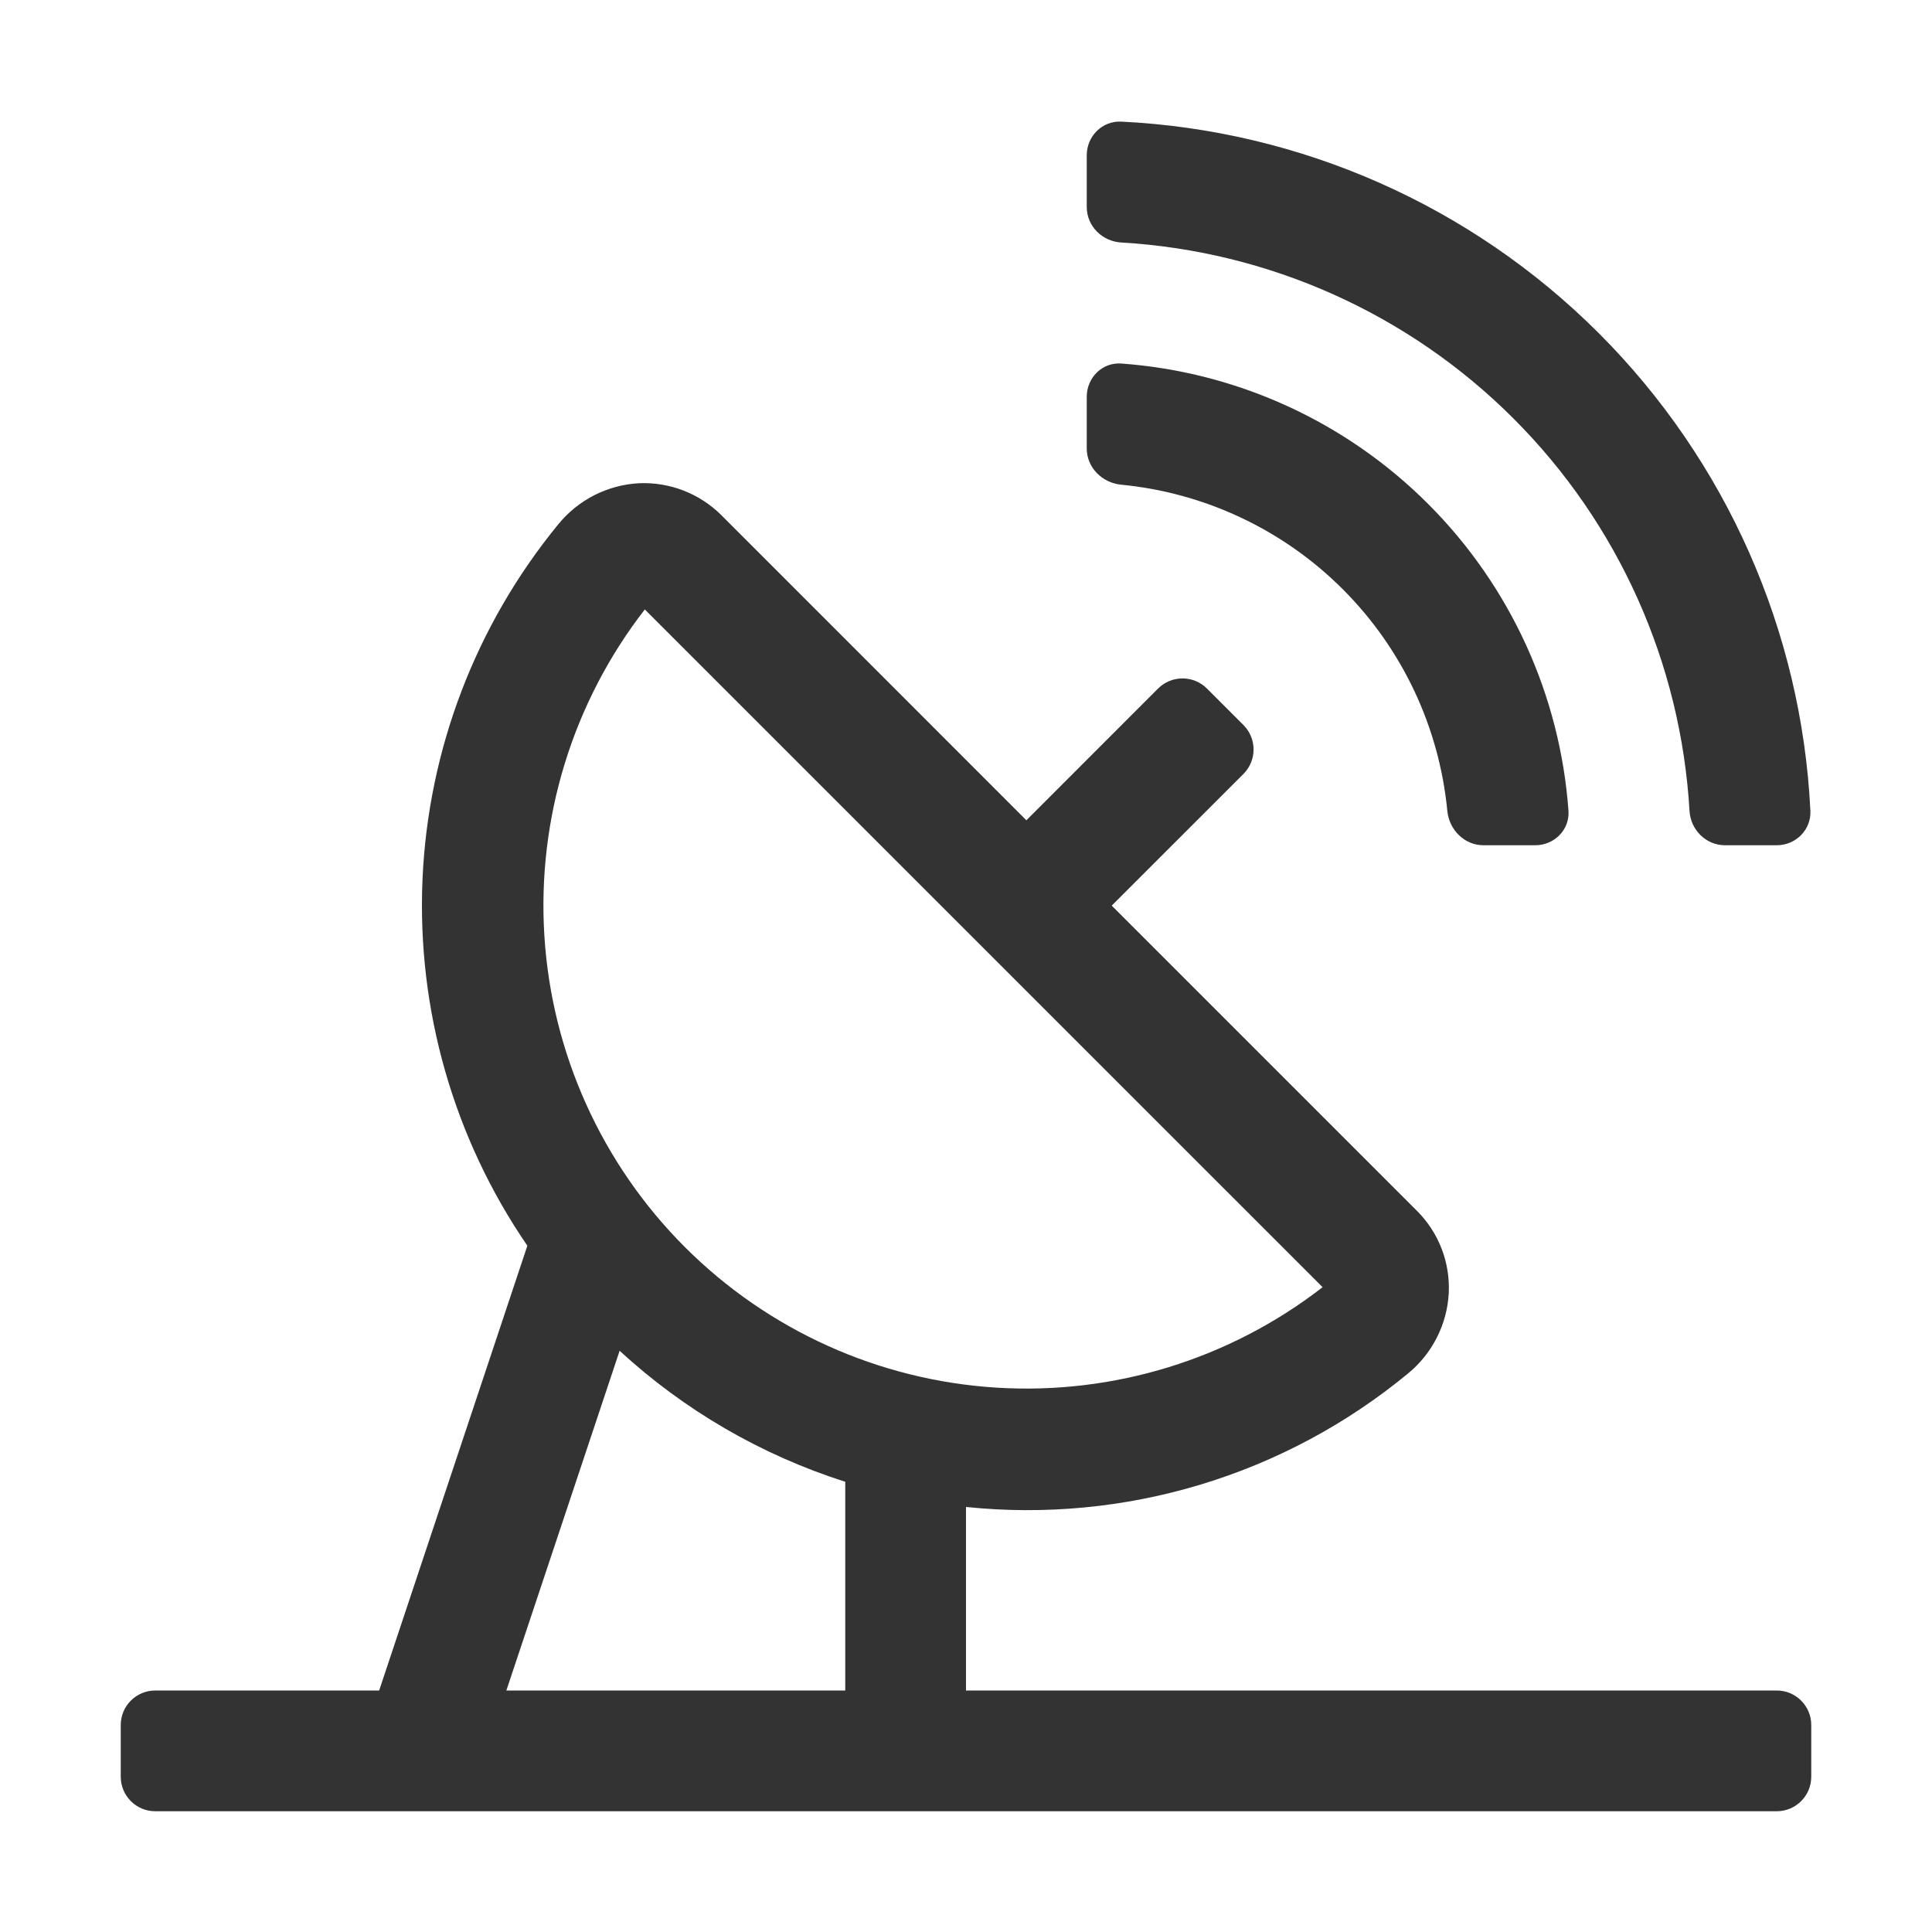 <svg width="56" height="56" viewBox="0 0 56 56" fill="none" xmlns="http://www.w3.org/2000/svg">
<path d="M52.475 23.499C52.502 24.051 52.052 24.5 51.499 24.5H49.999C49.447 24.5 49.002 24.052 48.971 23.501C48.722 19.226 46.914 15.175 43.869 12.131C40.825 9.086 36.774 7.278 32.499 7.029C31.948 6.997 31.5 6.553 31.5 6.001V4.501C31.5 3.948 31.949 3.498 32.501 3.525C37.704 3.779 42.642 5.958 46.342 9.658C50.042 13.358 52.221 18.296 52.475 23.499Z" fill="#333333"/>
<path d="M45.463 23.5C45.503 24.051 45.051 24.5 44.499 24.5H42.999C42.447 24.5 42.004 24.052 41.951 23.503C41.718 21.085 40.653 18.811 38.921 17.079C37.189 15.347 34.915 14.282 32.497 14.049C31.948 13.996 31.5 13.553 31.5 13.001V11.501C31.5 10.948 31.949 10.497 32.5 10.537C35.846 10.78 39.007 12.218 41.394 14.606C43.782 16.993 45.22 20.154 45.463 23.5ZM28 49V43.68C30.284 43.917 32.593 43.697 34.791 43.034C36.99 42.37 39.035 41.277 40.806 39.816C41.156 39.531 41.442 39.176 41.646 38.774C41.851 38.372 41.969 37.932 41.993 37.481C42.014 37.043 41.944 36.604 41.786 36.194C41.628 35.785 41.386 35.412 41.076 35.102L32.224 26.25L36.043 22.432C36.433 22.041 36.433 21.408 36.043 21.017L34.983 19.957C34.592 19.567 33.959 19.567 33.568 19.957L29.75 23.776L20.898 14.922C20.586 14.614 20.214 14.374 19.804 14.216C19.395 14.059 18.957 13.987 18.518 14.007C18.068 14.031 17.628 14.15 17.226 14.354C16.824 14.559 16.469 14.845 16.184 15.195C13.79 18.114 12.408 21.73 12.246 25.502C12.085 29.273 13.151 32.995 15.286 36.108L10.99 49H4.5C3.948 49 3.5 49.448 3.5 50V51.5C3.5 52.052 3.948 52.5 4.5 52.5H51.5C52.052 52.5 52.5 52.052 52.5 51.5V50C52.5 49.448 52.052 49 51.5 49H28ZM18.69 17.665L38.336 37.31C35.641 39.4 32.277 40.435 28.874 40.221C25.471 40.007 22.263 38.559 19.852 36.148C17.441 33.737 15.993 30.529 15.779 27.126C15.565 23.723 16.6 20.359 18.69 17.665ZM24.5 49H14.677L17.96 39.153C19.837 40.88 22.069 42.176 24.5 42.95V49Z" fill="#333333"/>
</svg>
